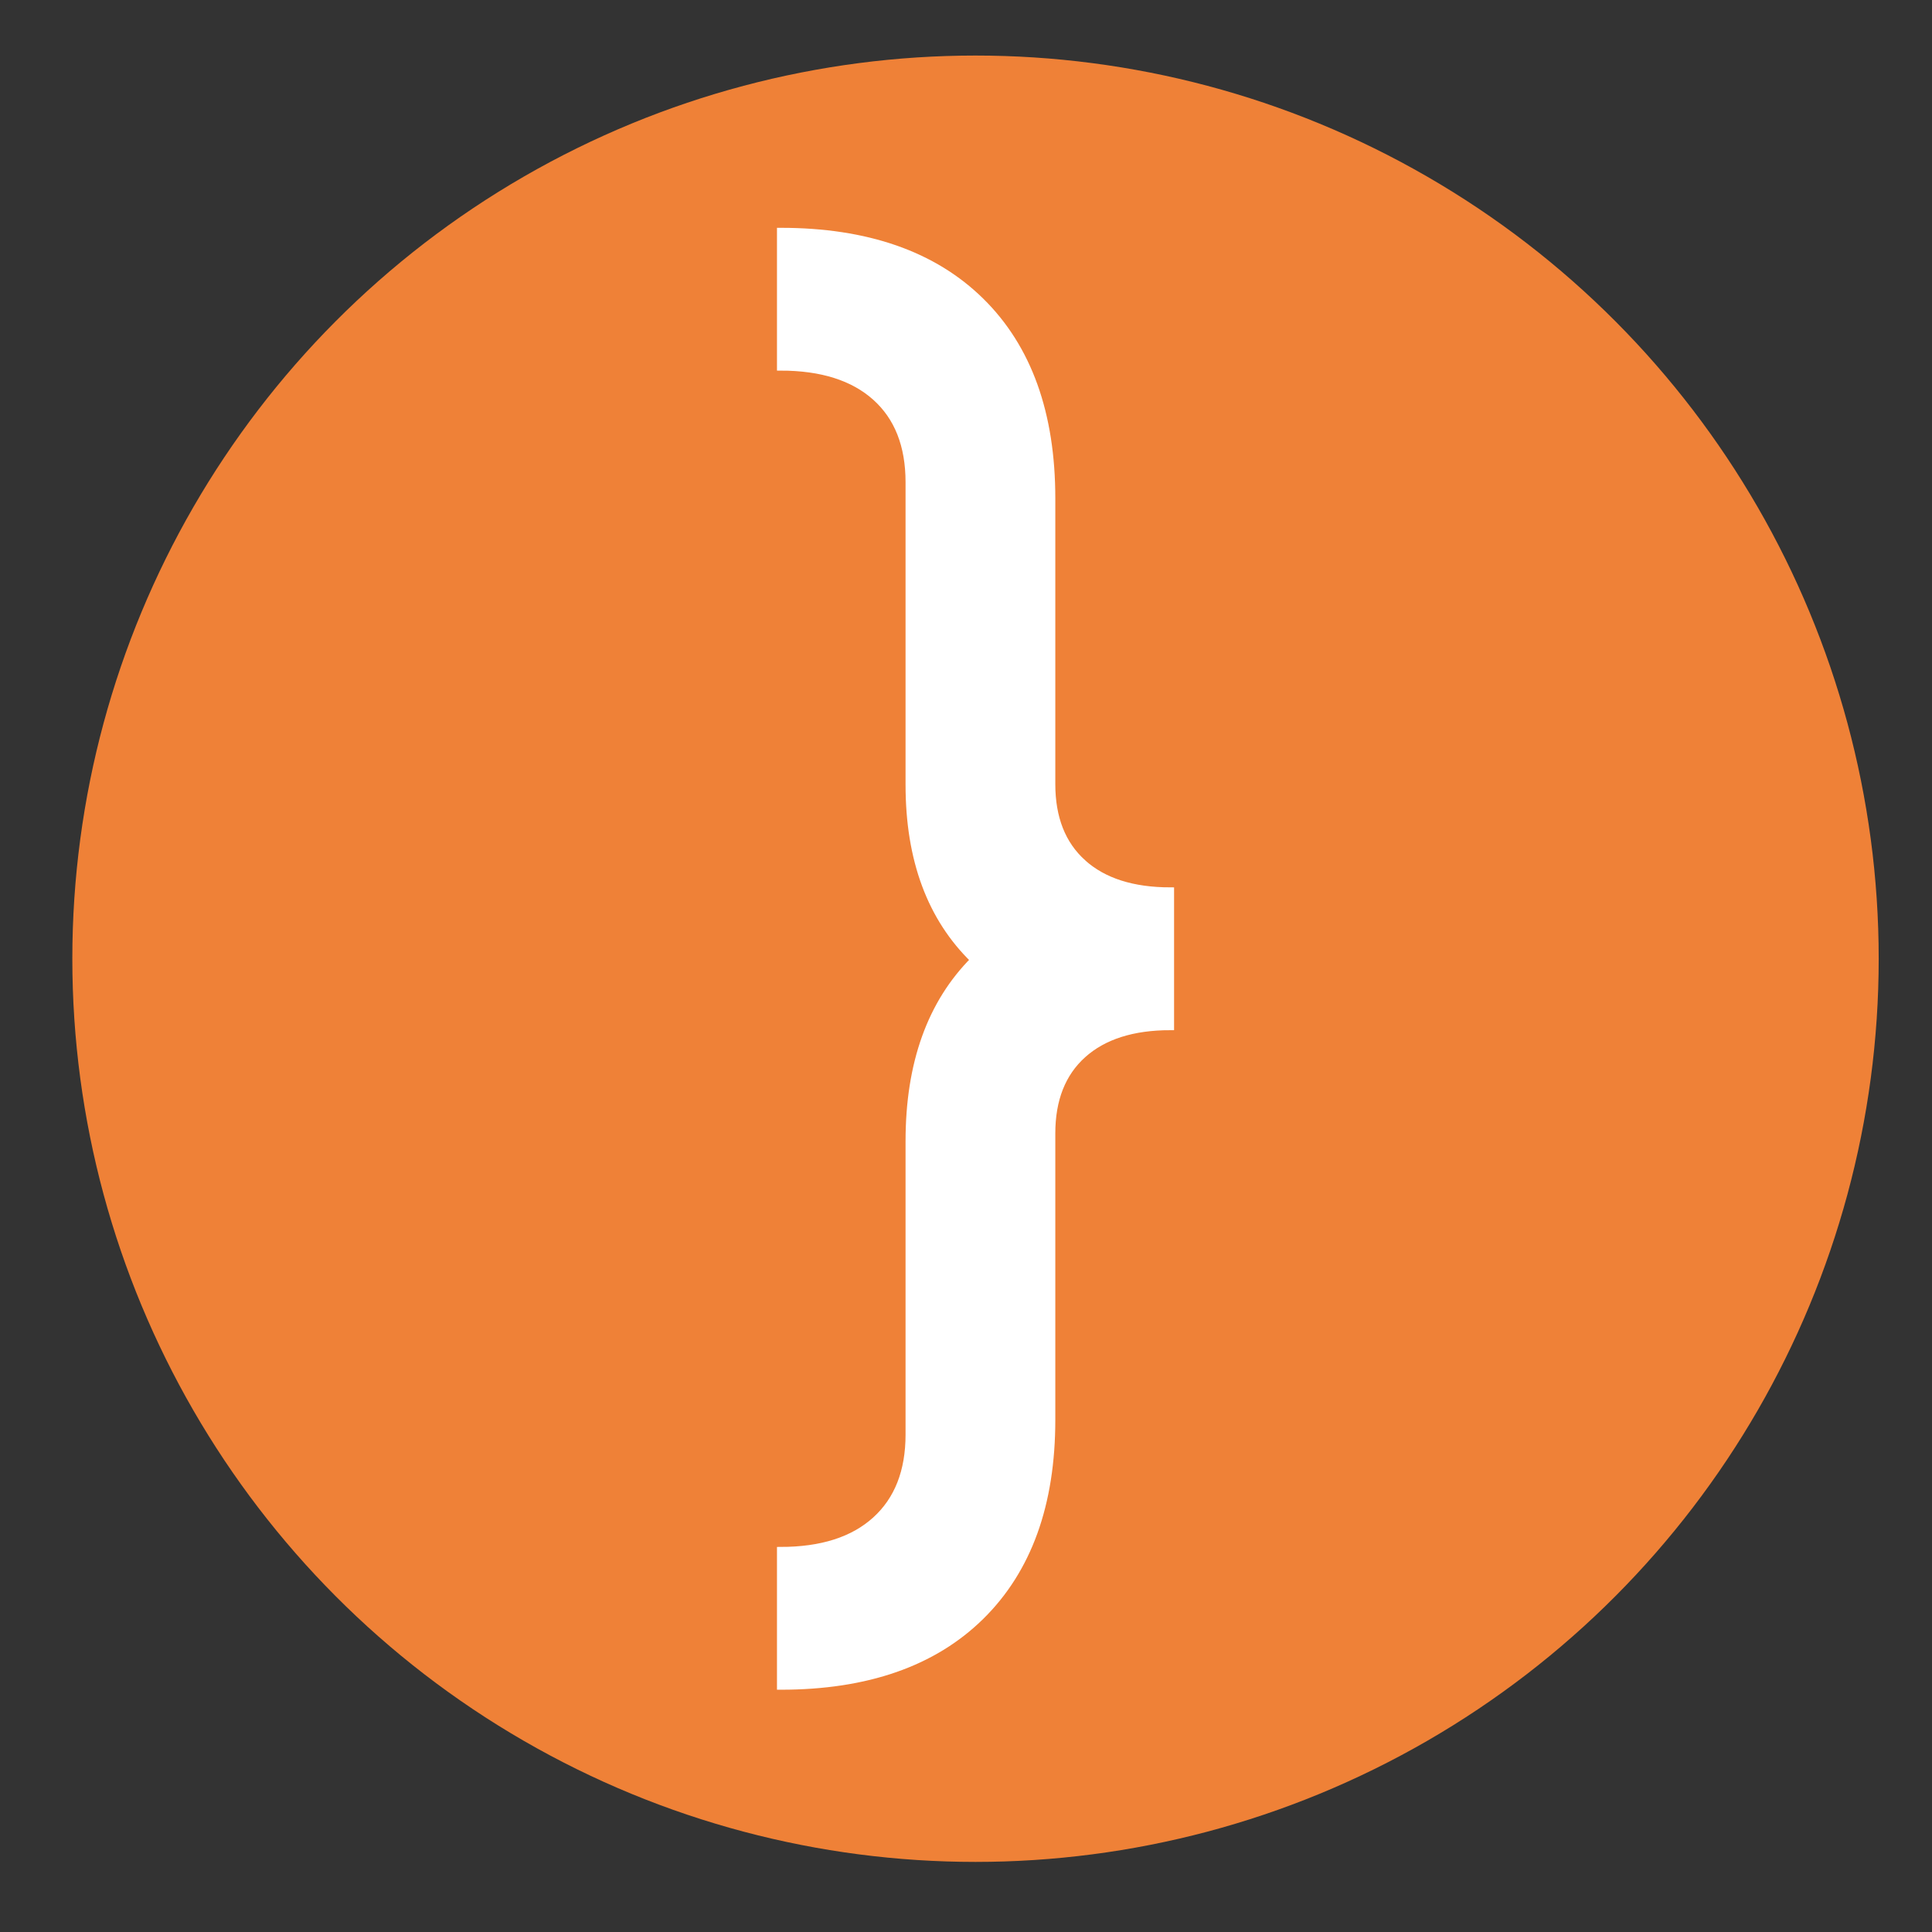 <svg xmlns="http://www.w3.org/2000/svg" id="Camada_1" viewBox="0 0 800 800"><rect x="0" y="0" width="800" height="800" fill="#333333" stroke="none"/><defs><style>      .cls-1 {        fill: #ef8137;      }      .cls-2 {        fill: #fff;        stroke: #fff;        stroke-miterlimit: 10;        stroke-width: 3px;      }    </style></defs><circle class="cls-1" cx="403.94" cy="396.99" r="373.99"></circle><path class="cls-2" d="M448.35,357.36c-8.58-7.71-12.87-18.61-12.87-32.69v-118.33c0-35.1-9.79-62.3-29.36-81.58-19.58-19.28-47.21-28.93-82.89-28.93v56.13c16.97,0,30.09,4.15,39.35,12.44,9.26,8.29,13.89,20.06,13.89,35.3v125.27c0,30.98,8.98,55.13,26.9,72.5-17.92,17.94-26.9,42.94-26.9,75.05v121.51c0,15.23-4.63,27.05-13.89,35.44-9.26,8.39-22.38,12.58-39.35,12.58v56.13c35.68,0,63.31-9.65,82.89-28.93,19.57-19.29,29.36-46.39,29.36-81.3v-118.62c0-14.08,4.29-24.98,12.87-32.69,8.58-7.71,20.69-11.57,36.31-11.57v-56.13c-15.62,0-27.73-3.86-36.31-11.57Z"></path></svg>